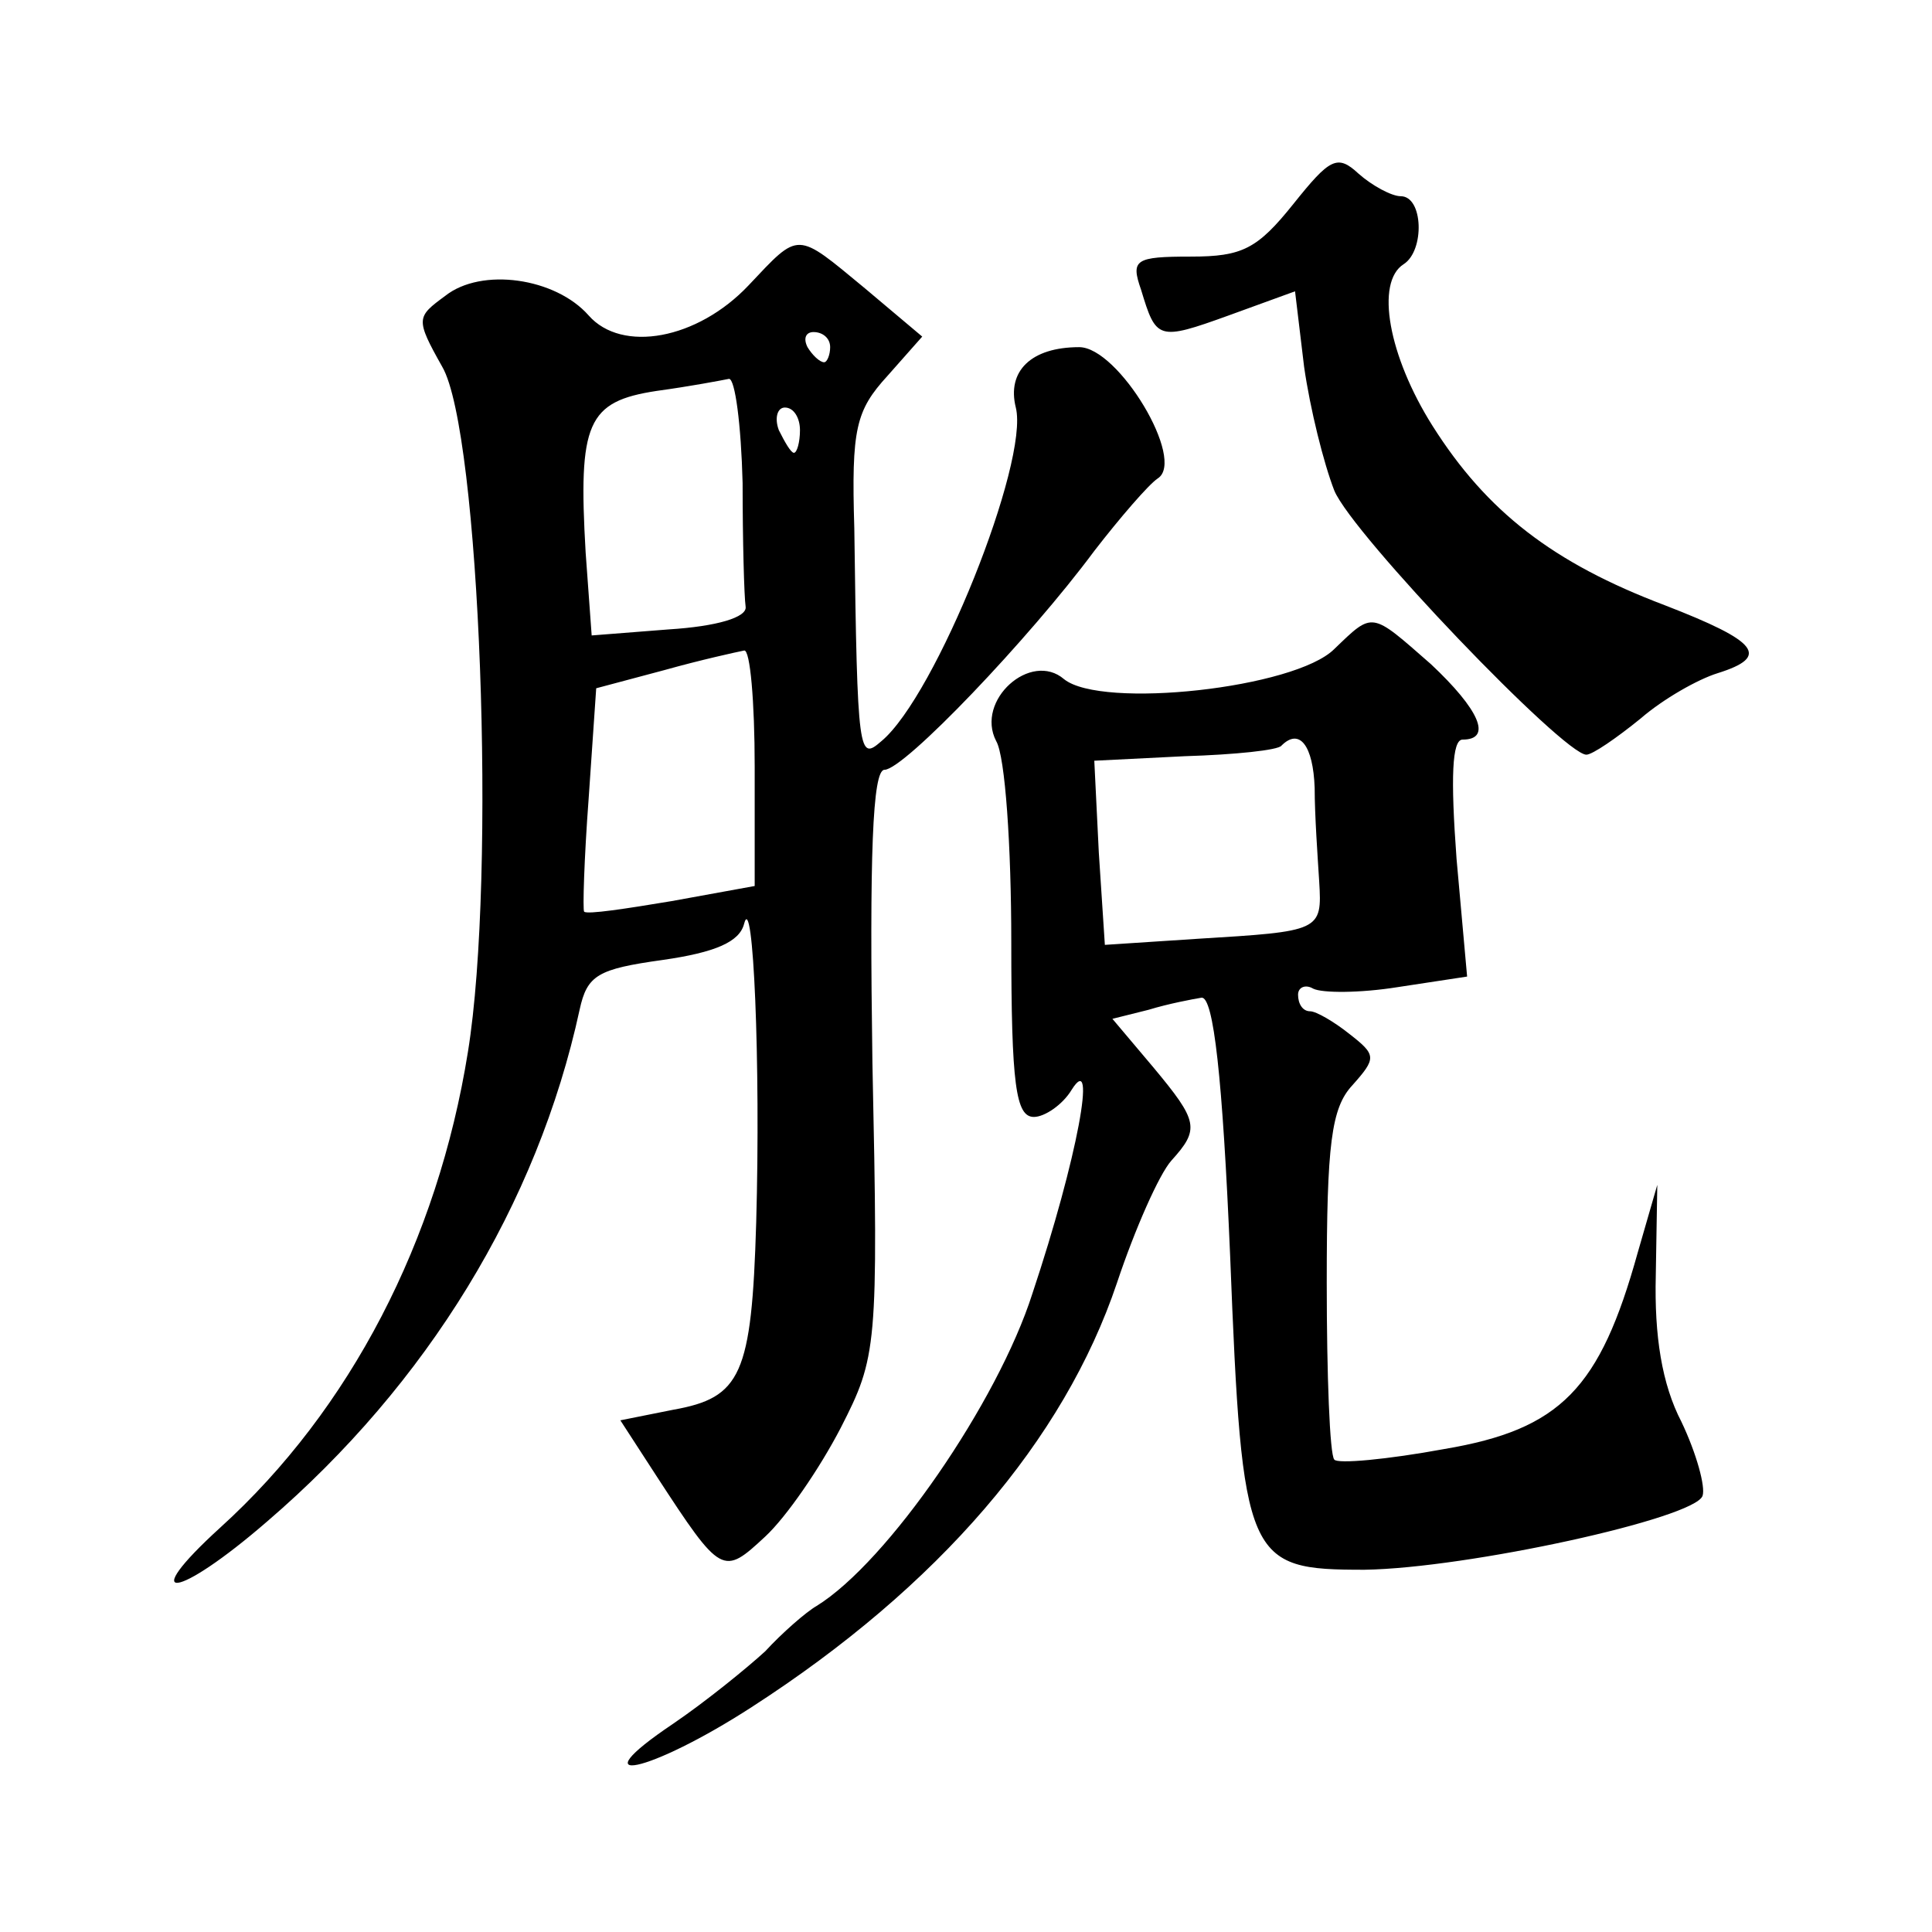 <?xml version="1.0" standalone="no"?>
<!DOCTYPE svg PUBLIC "-//W3C//DTD SVG 20010904//EN"
 "http://www.w3.org/TR/2001/REC-SVG-20010904/DTD/svg10.dtd">
<svg version="1.0" xmlns="http://www.w3.org/2000/svg"
 width="128pt" height="128pt" viewBox="0 0 128 128"
 preserveAspectRatio="xMidYMid meet">
<g transform="translate(0,128) scale(0.1,-0.1)"
fill="#0" stroke="none">
<path d="M857 1145 c-24 -30 -34 -35 -68 -35 -37 0 -40 -2 -33 -22 10 -33 11 -34
58 -17 l44 16 6 -50 c4 -28 13 -64 20 -82 12 -29 152 -175 167 -175 4 0 20 11 36
24 15 13 38 26 51 30 35 11 27 21 -35 45 -74 28 -118 62 -154 119 -29 46 -38 95
-19 107 14 9 13 45 -2 45 -6 0 -19 7 -28 15 -14 13 -19 10 -43 -20z M496 1091 c-34
-36 -84 -45 -106 -20 -22 25 -71 32 -95 13 -19 -14 -20 -15 -2 -47 25 -43 36 -337
17 -454 -20 -125 -78 -237 -164 -315 -56 -51 -29 -48 31 4 106 91 179 210 207 339
5 23 12 27 55 33 35 5 51 12 54 24 6 23 11 -92 8 -198 -3 -101 -10 -116 -55 -124
l-35 -7 24 -37 c43 -66 44 -66 72 -40 14 13 36 45 50 72 24 47 25 53 21 242 -2
137 0 194 8 194 13 0 96 87 139 145 17 22 36 44 42 48 19 12 -26 87 -52 87 -32
0 -48 -16 -42 -40 9 -36 -53 -191 -89 -221 -15 -13 -16 -11 -18 141 -2 66 1 78
22 101 l23 26 -38 32 c-46 38 -43 38 -77 2z m54 -41 c0 -5 -2 -10 -4 -10 -3 0 -8
5 -11 10 -3 6 -1 10 4 10 6 0 11 -4 11 -10z m-58 -90 c0 -38 1 -75 2 -82 1 -7 -19
-13 -51 -15 l-51 -4 -4 55 c-5 86 1 100 47 107 22 3 43 7 48 8 4 0 8 -30 9 -69z
m38 35 c0 -8 -2 -15 -4 -15 -2 0 -6 7 -10 15 -3 8 -1 15 4 15 6 0 10 -7 10 -15z
m-30 -223 l0 -79 -55 -10 c-30 -5 -56 -9 -58 -7 -1 1 0 35 3 75 l5 73 45 12 c25
7 48 12 53 13 4 1 7 -34 7 -77z M884 850 c-26 -26 -154 -40 -179 -20 -22 19 -59
-14 -45 -41 6 -10 10 -70 10 -133 0 -95 3 -116 15 -116 7 0 19 8 25 18 17 27 4
-45 -26 -135 -23 -72 -96 -178 -143 -207 -7 -4 -23 -18 -34 -30 -12 -11 -39 -33
-61 -48 -64 -43 -16 -33 52 11 124 80 207 177 242 281 12 36 28 72 36 81 19 21
18 26 -12 62 l-27 32 24 6 c13 4 29 7 35 8 8 1 14 -53 19 -171 8 -203 11 -208 89
-208 68 1 219 34 224 49 2 6 -4 28 -14 49 -13 25 -18 57 -17 97 l1 60 -13 -45 c-25
-90 -51 -117 -128 -130 -38 -7 -71 -10 -73 -7 -3 3 -5 56 -5 117 0 92 3 116 17
131 16 18 16 20 -2 34 -10 8 -22 15 -26 15 -5 0 -8 5 -8 11 0 5 5 7 10 4 6 -3 31
-3 56 1 l46 7 -7 78 c-4 54 -3 79 4 79 20 0 11 20 -21 50 -40 35 -38 35 -64 10z
m-13 -92 c0 -18 2 -46 3 -62 2 -33 1 -33 -81 -38 l-61 -4 -4 61 -3 61 60 3 c33
1 62 4 64 7 12 12 21 0 22 -28z"/>
</g>
</svg>
